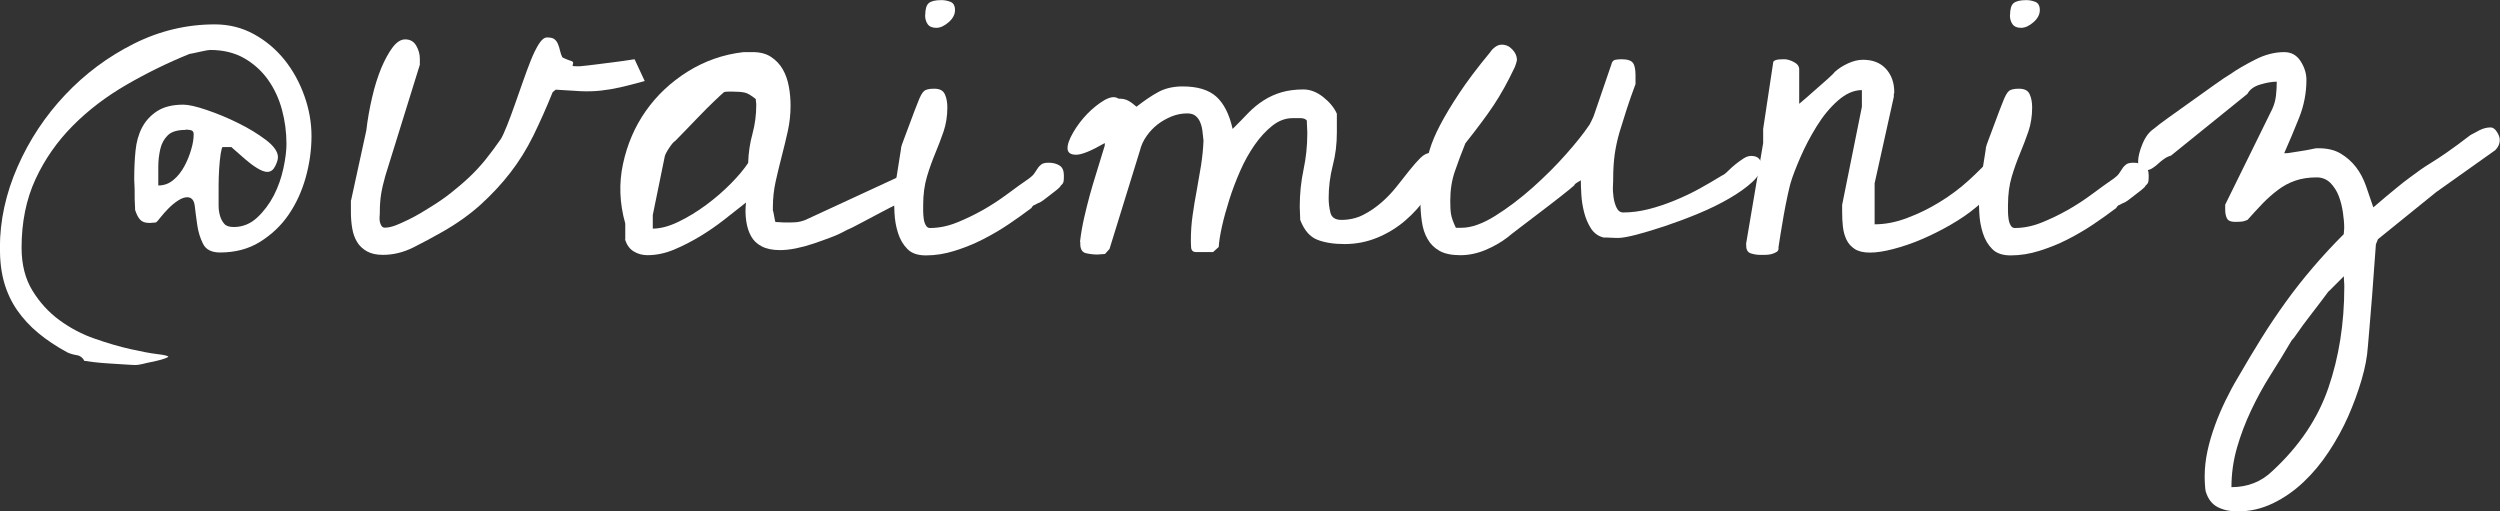<svg xmlns="http://www.w3.org/2000/svg" id="Camada_2" data-name="Camada 2" viewBox="0 0 231.7 47.39"><rect x="0" y="0" width="231.7" height="47.39" fill="#333333" stroke="none"/><defs><style>      .cls-1 {        fill: #fff;      }    </style></defs><g id="Camada_1-2" data-name="Camada 1"><g><path class="cls-1" d="M7.83,33.46c-.16-.31-.39-.49-.7-.54-.31-.05-.61-.13-.89-.26-1.03-.56-1.93-1.16-2.7-1.8-.77-.64-1.41-1.34-1.95-2.11-.53-.77-.93-1.62-1.2-2.55-.27-.94-.4-2.02-.4-3.23,0-2.53.55-5.04,1.64-7.52,1.09-2.48,2.56-4.7,4.41-6.66,1.84-1.95,3.96-3.53,6.35-4.73,2.39-1.2,4.9-1.8,7.52-1.8,1.31,0,2.52.3,3.63.91,1.11.61,2.05,1.41,2.84,2.39.78.98,1.39,2.09,1.83,3.33.44,1.23.66,2.48.66,3.73s-.18,2.56-.54,3.84c-.36,1.28-.89,2.43-1.59,3.45-.7,1.02-1.59,1.85-2.65,2.51-1.06.66-2.3.98-3.7.98-.78,0-1.31-.27-1.57-.8-.27-.53-.45-1.12-.54-1.76-.09-.64-.17-1.23-.23-1.76-.06-.53-.3-.8-.7-.8-.25,0-.53.1-.84.3-.31.2-.61.45-.89.73s-.52.56-.73.82c-.2.27-.35.43-.45.49-.03,0-.12,0-.28.02-.16.02-.27.02-.33.02-.38,0-.66-.1-.84-.3-.19-.2-.34-.51-.47-.91,0-.09,0-.28-.02-.56-.02-.28-.02-.58-.02-.89s0-.61-.02-.89c-.02-.28-.02-.48-.02-.61,0-.87.04-1.72.12-2.53.08-.81.28-1.53.61-2.16.33-.62.8-1.13,1.41-1.52.61-.39,1.41-.59,2.41-.59.47,0,1.19.16,2.16.49.97.33,1.95.73,2.93,1.22.98.48,1.84,1.01,2.58,1.57.73.56,1.1,1.09,1.1,1.59,0,.22-.09.5-.26.84-.17.34-.41.52-.73.52-.25,0-.56-.12-.94-.35s-.73-.5-1.08-.8c-.34-.3-.78-.68-1.31-1.15h-.8c-.06,0-.12.21-.19.63-.06.42-.11.89-.14,1.41-.03.52-.05,1.02-.05,1.52v1.88c0,.34.05.66.14.96.09.3.23.54.4.73.17.19.46.28.87.28.81,0,1.53-.29,2.16-.87.62-.58,1.14-1.27,1.55-2.06.41-.8.7-1.64.89-2.53s.28-1.63.28-2.23c0-1.09-.14-2.16-.42-3.19s-.71-1.95-1.29-2.77c-.58-.81-1.31-1.48-2.2-1.99s-1.95-.77-3.16-.77c-.12,0-.43.05-.91.16-.48.11-.82.18-1.01.21-2,.81-3.94,1.76-5.81,2.84s-3.54,2.34-4.99,3.8-2.61,3.11-3.47,4.97c-.86,1.86-1.29,3.98-1.29,6.35,0,1.56.34,2.89,1.01,3.98.67,1.09,1.51,2.01,2.51,2.74,1,.73,2.09,1.31,3.26,1.71,1.17.41,2.27.73,3.28.96,1.02.23,1.86.39,2.53.47.67.08,1.01.16,1.01.26-.16.09-.38.18-.68.26-.3.08-.59.15-.89.21-.3.06-.58.12-.84.19-.27.06-.48.09-.63.09-.19,0-.51-.02-.96-.05-.45-.03-.93-.06-1.43-.09-.5-.03-.97-.07-1.41-.12-.44-.05-.73-.09-.89-.12ZM17.2,12.04c-.75,0-1.3.16-1.64.49-.34.33-.58.75-.7,1.27-.12.52-.19,1.07-.19,1.66v1.73c.53,0,1-.17,1.41-.52.41-.34.74-.77,1.01-1.27.27-.5.48-1.02.63-1.55.16-.53.23-1,.23-1.41,0-.22-.09-.34-.28-.38-.19-.03-.34-.05-.47-.05Z"></path><g><path class="cls-1" d="M32.54,18.56l1.41-6.47c.12-1.03.3-2.05.54-3.07.23-1.02.52-1.91.84-2.7.33-.78.68-1.42,1.05-1.92.38-.5.77-.75,1.17-.75.47,0,.81.2,1.03.59.22.39.33.79.33,1.2v.56l-3.19,10.27c-.19.66-.32,1.23-.4,1.73-.08.5-.12,1.06-.12,1.69,0,.09,0,.22-.02.38-.02.16,0,.31.02.47.03.16.09.29.16.4.08.11.18.16.3.16.31,0,.66-.08,1.05-.23.39-.16.79-.34,1.2-.54.41-.2.78-.41,1.12-.61.34-.2.61-.37.8-.49.72-.44,1.38-.89,1.97-1.36.59-.47,1.16-.95,1.69-1.45.53-.5,1.03-1.04,1.5-1.62.47-.58.95-1.23,1.45-1.95.16-.28.34-.7.56-1.24.22-.55.45-1.17.7-1.88.25-.7.5-1.41.75-2.13.25-.72.5-1.39.75-2.02.25-.62.5-1.13.75-1.52.25-.39.5-.59.75-.59.31,0,.54.05.68.16.14.11.25.26.33.45.08.19.14.39.19.61.05.22.12.42.21.61.03.03.11.07.23.12.12.05.22.09.28.12.31.09.48.17.49.23.02.06,0,.13-.02.21-.03.08-.03.12,0,.14.03.02.2.02.52.02h.14c.38-.03.85-.09,1.43-.16.58-.08,1.13-.15,1.66-.21.53-.06,1.19-.16,1.97-.28l.94,2.02c-.91.25-1.67.45-2.3.59-.63.14-1.23.24-1.8.3-.58.06-1.19.08-1.83.05-.64-.03-1.41-.08-2.32-.14l-.28.23c-.59,1.47-1.2,2.82-1.8,4.05-.61,1.23-1.32,2.38-2.13,3.42-.81,1.05-1.73,2.03-2.74,2.95-1.02.92-2.21,1.77-3.59,2.55-.88.5-1.77.98-2.67,1.43-.91.45-1.84.68-2.81.68-.59,0-1.09-.11-1.48-.33-.39-.22-.7-.51-.91-.87-.22-.36-.37-.78-.45-1.27-.08-.48-.12-.98-.12-1.48v-1.12Z"></path><path class="cls-1" d="M57.95,22.17v-1.45c-.53-1.88-.6-3.72-.21-5.53.39-1.81,1.09-3.45,2.11-4.9,1.02-1.45,2.31-2.67,3.89-3.66,1.58-.98,3.3-1.59,5.18-1.8h.84c.69,0,1.26.15,1.71.45.45.3.81.68,1.08,1.15.27.47.45,1,.56,1.59.11.59.16,1.19.16,1.78,0,.81-.09,1.6-.26,2.37-.17.77-.36,1.54-.56,2.32-.2.78-.39,1.55-.56,2.32-.17.77-.26,1.57-.26,2.41v.28c.03.06.07.24.12.54.05.3.09.48.12.54.06,0,.22,0,.47.02.25.02.41.02.47.02.31,0,.62,0,.91-.02.3-.02.6-.09.91-.21l8.91-4.12s.09,0,.16-.02c.08-.02.13-.02.16-.02.31,0,.57.09.77.28.2.19.3.44.3.75,0,.16,0,.3-.02.45-.02.14-.1.27-.26.4-.22.16-.62.38-1.2.66-.58.28-1.2.59-1.85.94-.66.34-1.27.67-1.85.98-.58.31-.99.52-1.24.61-.44.25-.92.48-1.45.68-.53.2-1.08.4-1.64.59s-1.12.34-1.66.45c-.55.11-1.04.16-1.48.16-.69,0-1.25-.12-1.69-.35-.44-.23-.77-.55-.98-.94-.22-.39-.37-.86-.45-1.41-.08-.55-.09-1.12-.02-1.71-.63.5-1.3,1.03-2.02,1.59-.72.56-1.47,1.08-2.25,1.55-.78.47-1.58.88-2.39,1.22-.81.34-1.64.52-2.48.52-.47,0-.89-.12-1.27-.35s-.64-.6-.8-1.1ZM60.48,21.19c.72,0,1.52-.21,2.39-.63.87-.42,1.73-.94,2.58-1.57.84-.62,1.61-1.29,2.3-1.99.69-.7,1.22-1.34,1.59-1.9.03-.94.16-1.84.4-2.7.23-.86.35-1.74.35-2.65,0-.06,0-.16-.02-.28-.02-.12-.02-.22-.02-.28-.41-.34-.75-.55-1.03-.61-.28-.06-.66-.09-1.12-.09h-.4c-.2,0-.34.02-.4.05-.19.16-.5.45-.94.87-.44.42-.9.88-1.38,1.38-.48.5-.94.97-1.36,1.41-.42.44-.71.73-.87.89-.03,0-.09.05-.19.16-.09.11-.2.24-.3.4-.11.16-.2.3-.28.45-.08.14-.13.26-.16.35l-1.12,5.48v1.27Z"></path><path class="cls-1" d="M83.5,13.73c.03-.16.12-.44.28-.84.16-.41.32-.84.49-1.31.17-.47.34-.91.49-1.31.16-.41.27-.69.33-.84.19-.5.37-.83.54-.98.17-.16.49-.23.96-.23.5,0,.83.17.98.52.16.34.23.75.23,1.22,0,.81-.12,1.55-.35,2.23-.23.67-.49,1.34-.77,2.02-.28.67-.54,1.39-.77,2.16-.23.77-.35,1.65-.35,2.65v.54c0,.23.02.47.05.7.03.23.09.44.19.61.09.17.22.26.38.26.81,0,1.63-.16,2.46-.49.83-.33,1.64-.72,2.44-1.17.8-.45,1.56-.95,2.3-1.5.73-.55,1.4-1.02,1.99-1.43.22-.16.38-.31.49-.47.11-.16.21-.3.3-.45s.21-.27.35-.38c.14-.11.37-.16.68-.16.41,0,.74.09,1.01.26.27.17.4.48.4.91,0,.19,0,.36-.02.52-.02.16-.1.3-.26.42-.03.09-.15.22-.35.38-.2.16-.41.32-.63.49-.22.17-.42.33-.61.47s-.33.23-.42.26c-.03,0-.12.04-.26.12-.14.08-.23.12-.26.12l-.12.12s-.07.09-.07.12c-.66.5-1.37,1.01-2.13,1.52-.77.52-1.57.98-2.41,1.41s-1.71.77-2.6,1.05-1.77.42-2.65.42c-.75,0-1.32-.19-1.71-.59-.39-.39-.68-.88-.87-1.48-.19-.59-.3-1.22-.33-1.88-.03-.66-.05-1.25-.05-1.78l.66-4.17ZM85.75,1.41c0-.56.11-.94.33-1.12.22-.19.61-.28,1.17-.28.28,0,.56.05.84.16.28.11.42.37.42.77s-.2.78-.59,1.12c-.39.34-.77.52-1.15.52s-.64-.12-.8-.35c-.16-.23-.23-.51-.23-.82Z"></path><path class="cls-1" d="M100.09,22.45c.09-.78.22-1.52.38-2.23.16-.7.33-1.4.52-2.09.19-.69.4-1.4.63-2.13.23-.73.49-1.57.77-2.51v-.23c-1.25.72-2.13,1.08-2.65,1.08s-.78-.19-.8-.56c-.02-.38.16-.87.52-1.5.36-.62.8-1.2,1.31-1.73.52-.53,1.05-.95,1.59-1.27.55-.31.98-.36,1.29-.14.38,0,.68.06.91.19.23.12.49.31.77.56.72-.56,1.39-1.02,2.02-1.36.62-.34,1.38-.52,2.25-.52,1.38,0,2.41.31,3.12.94.7.63,1.21,1.62,1.52,3,.53-.53,1.02-1.02,1.45-1.48.44-.45.91-.84,1.43-1.17s1.07-.58,1.66-.75c.59-.17,1.27-.26,2.02-.26.62,0,1.23.23,1.83.7.59.47,1.02.98,1.27,1.55v1.73c0,1.06-.12,2.09-.38,3.07-.25.98-.38,1.99-.38,3.02,0,.44.05.88.16,1.34.11.45.45.68,1.01.68.75,0,1.43-.16,2.04-.47.61-.31,1.17-.7,1.69-1.15.52-.45.98-.94,1.41-1.48.42-.53.81-1.02,1.17-1.48.36-.45.7-.84,1.01-1.15s.62-.47.94-.47c.22,0,.46.09.73.26.27.17.4.38.4.63,0,.03,0,.08-.02.14-.02.06-.02.11-.02.14-.31.97-.77,1.89-1.36,2.77-.59.88-1.28,1.65-2.06,2.32-.78.67-1.65,1.2-2.6,1.59-.95.39-1.96.59-3.02.59-1,0-1.84-.13-2.53-.4-.69-.27-1.22-.88-1.59-1.85,0-.09,0-.3-.02-.63-.02-.33-.02-.52-.02-.59,0-1.19.12-2.33.35-3.42.23-1.09.35-2.2.35-3.33,0-.09,0-.3-.02-.61-.02-.31-.02-.52-.02-.61-.12-.16-.32-.23-.59-.23h-.73c-.66,0-1.28.23-1.88.7-.59.47-1.14,1.06-1.64,1.78-.5.72-.95,1.52-1.34,2.41-.39.89-.73,1.78-1.01,2.67s-.51,1.72-.68,2.48c-.17.77-.27,1.4-.3,1.9l-.52.47h-1.59c-.28,0-.43-.15-.45-.45-.02-.3-.02-.52-.02-.68,0-.75.05-1.51.16-2.27.11-.77.23-1.53.38-2.3.14-.77.27-1.54.4-2.32.12-.78.2-1.55.23-2.3-.03-.25-.06-.52-.09-.82-.03-.3-.09-.57-.19-.82-.09-.25-.23-.46-.42-.63-.19-.17-.45-.26-.8-.26-.5,0-.98.09-1.45.28s-.9.43-1.29.73c-.39.3-.73.66-1.03,1.08-.3.42-.51.88-.63,1.38l-2.81,9.09-.42.47c-.38.03-.61.05-.7.05-.34,0-.7-.04-1.05-.12-.36-.08-.54-.37-.54-.87v-.19Z"></path><path class="cls-1" d="M131.64,18.52c.12-.44.21-.89.26-1.36s.11-.97.19-1.5c.08-.53.22-1.13.42-1.8.2-.67.52-1.43.96-2.27.44-.84,1.02-1.82,1.76-2.93.73-1.11,1.69-2.38,2.88-3.82.12-.19.28-.35.47-.49s.39-.21.61-.21c.38,0,.7.15.98.45.28.3.42.62.42.96,0,.03-.02.13-.07.3-.05.17-.09.29-.12.35-.34.72-.67,1.36-.98,1.92s-.64,1.1-.98,1.62-.73,1.05-1.15,1.62-.91,1.2-1.48,1.92c-.38.94-.7,1.81-.98,2.62-.28.81-.42,1.72-.42,2.72,0,.5.02.91.07,1.22.05.31.19.73.45,1.27h.52c.91,0,1.95-.37,3.12-1.1,1.17-.73,2.33-1.61,3.47-2.62,1.14-1.02,2.18-2.05,3.12-3.12.94-1.06,1.62-1.92,2.06-2.58.06-.06.15-.21.26-.45s.18-.38.21-.45c.06-.19.17-.51.33-.96.16-.45.32-.93.49-1.43.17-.5.34-.98.49-1.43.16-.45.27-.77.33-.96.06-.28.19-.44.38-.47.19-.03.38-.05.56-.05.56,0,.92.12,1.08.35s.23.62.23,1.15v.8c-.31.84-.59,1.62-.82,2.34-.23.72-.45,1.42-.66,2.11-.2.69-.35,1.38-.45,2.06-.09.69-.14,1.44-.14,2.25,0,.09,0,.31-.02.66-.02.34,0,.7.05,1.05.05.36.14.69.28.98.14.3.35.45.63.45.75,0,1.52-.1,2.32-.3.8-.2,1.6-.47,2.41-.8s1.59-.7,2.32-1.1c.73-.41,1.43-.81,2.09-1.22.16-.06.34-.2.56-.42.22-.22.45-.43.7-.63.25-.2.5-.38.75-.54.25-.16.48-.23.7-.23.62,0,.94.31.94.94,0,.47-.28.96-.84,1.48s-1.27,1.02-2.13,1.52c-.86.5-1.82.97-2.88,1.41-1.06.44-2.09.82-3.07,1.15s-1.87.59-2.65.8c-.78.2-1.34.3-1.69.3-.12,0-.35,0-.68-.02-.33-.02-.55-.02-.68-.02-.5-.12-.89-.41-1.17-.84-.28-.44-.49-.93-.63-1.48-.14-.55-.23-1.09-.26-1.64-.03-.55-.05-.99-.05-1.34-.09.06-.21.13-.35.21-.14.08-.23.16-.26.26-.25.22-.66.56-1.24,1.01-.58.45-1.2.94-1.88,1.45s-1.3.99-1.88,1.43c-.58.44-.98.75-1.2.94-.62.47-1.31.86-2.06,1.17-.75.31-1.52.47-2.3.47s-1.45-.13-1.92-.4c-.47-.26-.84-.62-1.1-1.08-.27-.45-.45-.99-.54-1.62-.09-.62-.14-1.3-.14-2.02Z"></path><path class="cls-1" d="M161.82,22.64l1.59-9.38v-1.31l.94-6.23c.09-.12.27-.19.52-.21.25-.02.42-.02.52-.02.25,0,.54.09.87.26.33.17.49.4.49.68v3.19c.12-.09.34-.28.66-.56s.65-.58,1.01-.89c.36-.31.7-.61,1.01-.89s.52-.48.61-.61c.34-.31.76-.58,1.24-.8.48-.22.95-.33,1.38-.33.91,0,1.62.28,2.13.84s.77,1.28.77,2.16c0,.06,0,.1-.02.12-.02.02-.02.05-.02.12v.19l-1.78,8.02v3.8c.97,0,1.98-.19,3.02-.59,1.05-.39,2.05-.88,3.02-1.48.97-.59,1.88-1.27,2.72-2.04.84-.77,1.58-1.51,2.2-2.23h.19c.22,0,.4.07.54.21s.21.32.21.54c0,.69-.23,1.37-.68,2.04-.45.67-1.03,1.31-1.73,1.9-.7.59-1.52,1.16-2.44,1.69-.92.53-1.83.98-2.72,1.36s-1.76.67-2.6.89c-.84.22-1.56.33-2.16.33s-1.06-.11-1.41-.33c-.34-.22-.6-.51-.77-.87-.17-.36-.28-.76-.33-1.2-.05-.44-.07-.91-.07-1.41v-.61l1.83-9.09v-1.55c-.75,0-1.49.33-2.23.98s-1.39,1.45-1.97,2.39-1.08,1.89-1.5,2.86c-.42.97-.73,1.77-.91,2.39-.06.22-.16.61-.28,1.17s-.24,1.16-.35,1.78c-.11.63-.21,1.22-.3,1.78s-.16.97-.19,1.22c.03.19-.02.33-.16.42s-.3.16-.49.21-.38.07-.59.07h-.49c-.28,0-.56-.05-.84-.14s-.42-.33-.42-.7v-.14Z"></path><path class="cls-1" d="M184.04,13.73c.03-.16.12-.44.28-.84.16-.41.32-.84.49-1.31s.34-.91.49-1.31c.16-.41.27-.69.33-.84.19-.5.37-.83.54-.98.17-.16.49-.23.96-.23.5,0,.83.17.98.52.16.34.23.75.23,1.22,0,.81-.12,1.55-.35,2.23-.23.67-.49,1.34-.77,2.02-.28.67-.54,1.39-.77,2.16-.23.77-.35,1.65-.35,2.65v.54c0,.23.02.47.05.7s.09.44.19.61c.09.17.22.26.38.26.81,0,1.63-.16,2.46-.49s1.64-.72,2.44-1.17c.8-.45,1.56-.95,2.3-1.5.73-.55,1.4-1.02,1.99-1.43.22-.16.38-.31.49-.47.11-.16.21-.3.3-.45s.21-.27.35-.38c.14-.11.37-.16.68-.16.41,0,.74.09,1.01.26.27.17.4.48.4.91,0,.19,0,.36-.02.52-.02.16-.1.3-.26.42-.03.09-.15.22-.35.38-.2.16-.41.32-.63.49-.22.17-.42.33-.61.47s-.33.23-.42.26c-.03,0-.12.04-.26.12-.14.08-.23.12-.26.12l-.12.12s-.07.09-.07.12c-.66.5-1.37,1.01-2.13,1.52s-1.57.98-2.41,1.41-1.71.77-2.6,1.05-1.77.42-2.65.42c-.75,0-1.32-.19-1.71-.59-.39-.39-.68-.88-.87-1.48-.19-.59-.3-1.22-.33-1.88s-.05-1.25-.05-1.78l.66-4.17ZM186.29,1.41c0-.56.11-.94.33-1.12s.61-.28,1.17-.28c.28,0,.56.05.84.16.28.11.42.37.42.77s-.2.78-.59,1.12c-.39.34-.77.52-1.15.52s-.64-.12-.8-.35-.23-.51-.23-.82Z"></path><path class="cls-1" d="M204.42,45.52c-.03-.12-.05-.35-.07-.68s-.02-.57-.02-.73c0-.75.09-1.52.26-2.32s.41-1.59.7-2.39.62-1.56.98-2.3.74-1.45,1.15-2.13c.72-1.25,1.44-2.45,2.16-3.61s1.48-2.28,2.27-3.38,1.63-2.16,2.51-3.19,1.83-2.06,2.86-3.09c0-.03,0-.12.02-.28.02-.16.02-.27.02-.33,0-.41-.04-.87-.12-1.41-.08-.53-.2-1.03-.38-1.5s-.43-.87-.77-1.22c-.34-.34-.77-.52-1.27-.52-.75,0-1.41.1-1.99.3-.58.2-1.12.49-1.62.87s-.98.8-1.43,1.27-.91.97-1.38,1.5c-.22.09-.41.15-.59.16-.17.02-.37.02-.59.02-.38,0-.62-.11-.73-.33-.11-.22-.16-.5-.16-.84v-.42l4.36-8.86c.19-.41.3-.83.35-1.27.05-.44.07-.86.07-1.27-.44,0-.95.09-1.52.26-.58.17-.98.46-1.2.87l-7.08,5.72c-.22.06-.43.16-.63.3s-.39.29-.56.45c-.17.16-.35.3-.54.42-.19.12-.39.19-.61.19s-.39-.08-.52-.23c-.12-.16-.19-.34-.19-.56,0-.44.13-.98.4-1.64s.62-1.12,1.05-1.41c.25-.22.71-.57,1.38-1.05.67-.48,1.38-.99,2.13-1.52.75-.53,1.46-1.04,2.13-1.52.67-.48,1.15-.8,1.43-.96.62-.44,1.4-.89,2.32-1.36s1.82-.7,2.7-.7c.66,0,1.16.28,1.52.84s.54,1.14.54,1.73c0,1.22-.23,2.39-.68,3.52s-.91,2.22-1.38,3.28h.19c.09,0,.27-.02.54-.07s.56-.09.89-.14.62-.1.89-.16c.27-.06.43-.09.49-.09h.19c.81,0,1.49.16,2.04.49s1.02.74,1.41,1.24c.39.5.7,1.09.94,1.76.23.67.46,1.34.68,1.99.84-.72,1.53-1.3,2.06-1.73.53-.44.98-.79,1.34-1.05.36-.27.68-.5.96-.7.28-.2.62-.42,1.01-.66s.87-.55,1.43-.94c.56-.39,1.3-.93,2.2-1.62.22-.12.5-.27.84-.45.34-.17.69-.26,1.03-.26.22,0,.41.14.59.42s.26.53.26.75c0,.34-.14.66-.42.94l-5.48,3.89-5.39,4.36-.19.47c-.03.34-.08.97-.14,1.88s-.13,1.86-.21,2.86-.16,1.94-.23,2.81-.13,1.5-.16,1.88c-.06.97-.26,2.02-.59,3.14s-.74,2.25-1.24,3.38-1.1,2.22-1.8,3.28-1.48,2-2.34,2.81-1.8,1.47-2.84,1.97-2.12.75-3.28.75c-.69,0-1.3-.13-1.83-.4s-.91-.76-1.12-1.48ZM215.81,27c-.16.22-.41.56-.77,1.03l-1.08,1.41c-.36.47-.69.91-.98,1.34s-.49.68-.59.77c-.62,1.06-1.27,2.12-1.95,3.19s-1.27,2.16-1.8,3.28-.97,2.27-1.31,3.45-.52,2.4-.52,3.68c1.5,0,2.77-.5,3.8-1.5,2.47-2.28,4.2-4.84,5.18-7.69s1.48-5.97,1.48-9.38c0-.09,0-.26-.02-.49s-.02-.4-.02-.49l-1.41,1.41Z"></path></g></g></g></svg>